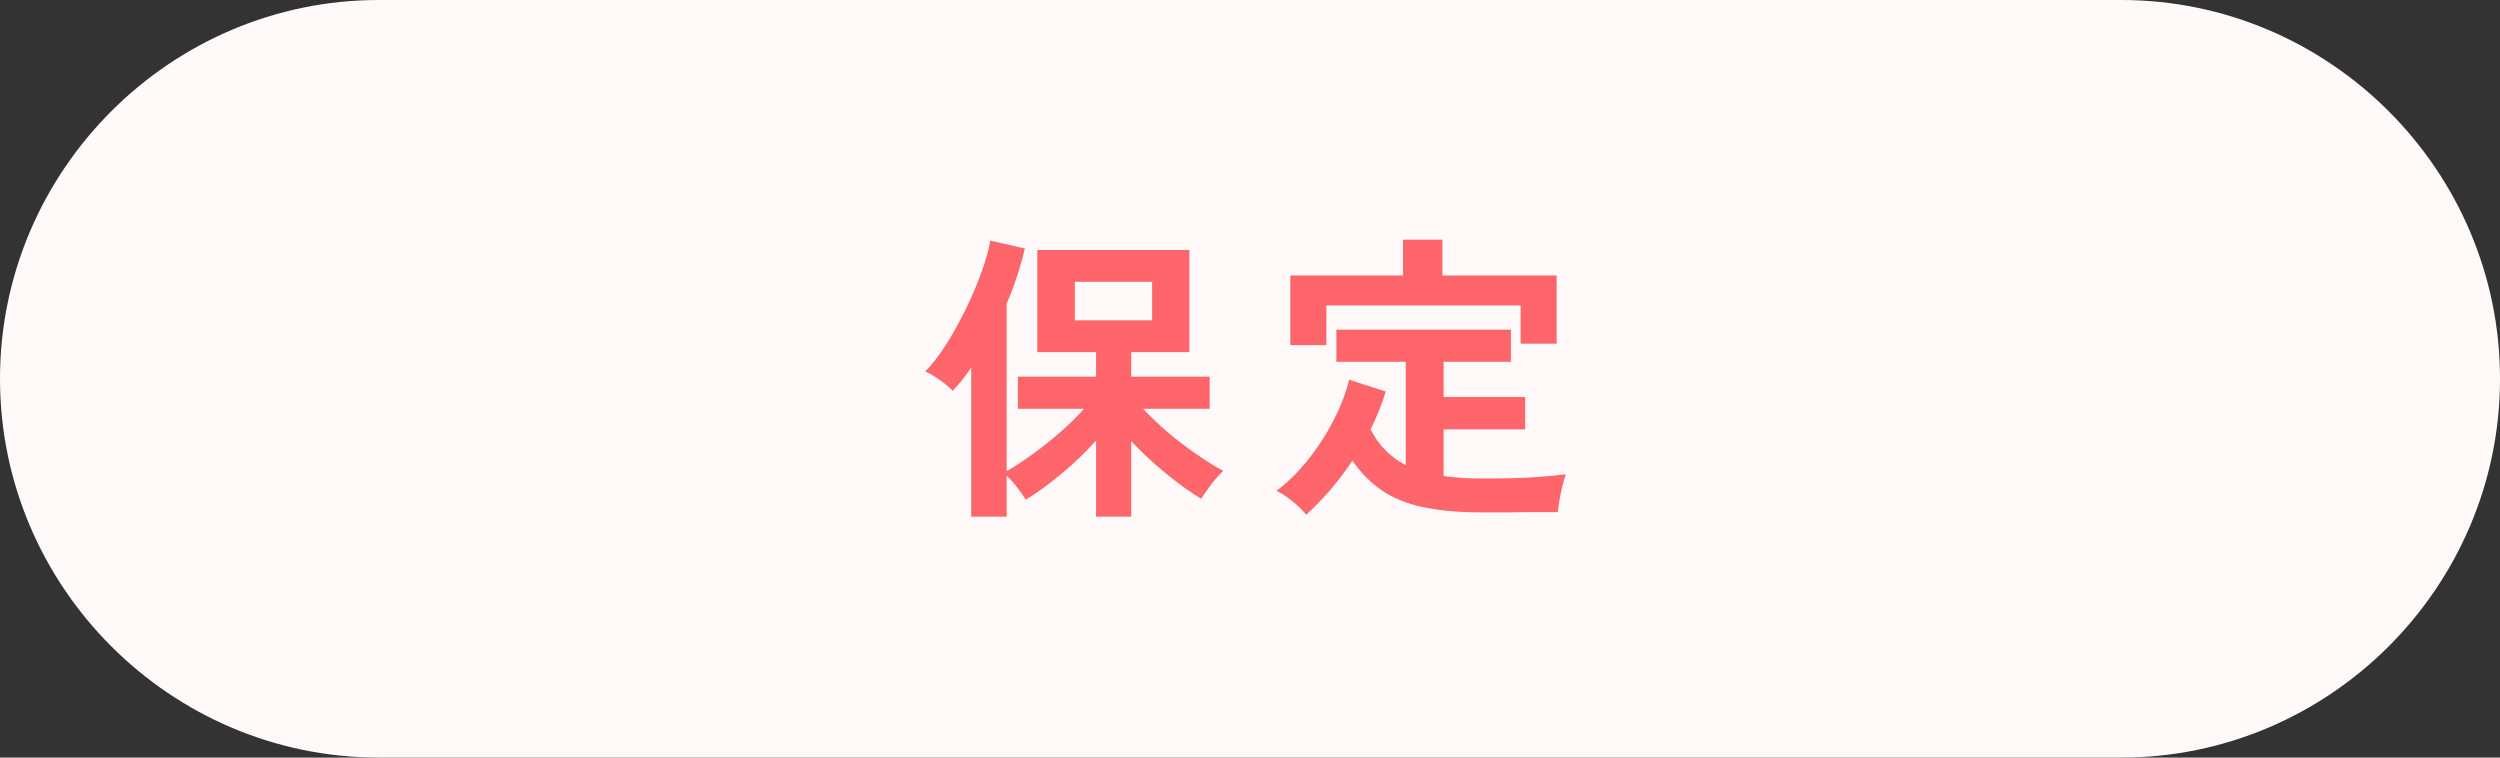 <?xml version="1.0" encoding="UTF-8"?>
<svg id="_レイヤー_2" data-name="レイヤー 2" xmlns="http://www.w3.org/2000/svg" viewBox="0 0 165 50">
  <rect x="0" y="0" width="165" height="50" fill="#333333" stroke="none"/>
  <defs>
    <style>
      .cls-1 {
        fill: #fffaf9;
      }

      .cls-2 {
        fill: #ff666c;
      }
    </style>
  </defs>
  <g id="img">
    <path class="cls-1" d="m0,25C0,11.25,11.25,0,25,0h115c13.75,0,25,11.25,25,25h0c0,13.75-11.25,25-25,25H25C11.25,50,0,38.75,0,25h0Z"/>
  </g>
  <g id="contents">
    <g>
      <path class="cls-2" d="m64.1,34.1v-9.84c-.2.29-.4.57-.6.82s-.41.49-.62.72c-.21-.23-.49-.46-.84-.71-.35-.25-.67-.44-.98-.57.47-.47.93-1.07,1.4-1.81s.9-1.53,1.31-2.37c.41-.84.75-1.65,1.03-2.44.28-.79.47-1.46.56-2.02l2.28.52c-.13.57-.3,1.17-.5,1.78-.2.61-.43,1.23-.7,1.86v11.06c.49-.28,1.05-.65,1.68-1.1s1.25-.95,1.86-1.48c.61-.53,1.13-1.05,1.56-1.54h-4.36v-2.12h5.16v-1.62h-3.88v-6.74h10.04v6.74h-3.84v1.62h5.18v2.12h-4.4c.35.37.75.76,1.2,1.17.45.41.93.8,1.42,1.17.49.37.97.71,1.44,1.02s.88.55,1.24.74c-.25.23-.52.52-.79.88s-.5.68-.67.96c-.73-.44-1.51-1-2.34-1.68-.83-.68-1.59-1.39-2.28-2.12v4.98h-2.32v-5.02c-.68.76-1.44,1.49-2.27,2.18-.83.69-1.62,1.27-2.37,1.72-.15-.24-.34-.51-.57-.81s-.46-.56-.69-.77v2.7h-2.34Zm6.84-12.96h5.1v-2.54h-5.1v2.54Z"/>
      <path class="cls-2" d="m86.22,33.98c-.13-.17-.32-.37-.55-.58-.23-.21-.48-.41-.73-.59-.25-.18-.49-.32-.7-.41.73-.55,1.42-1.22,2.07-2.03.65-.81,1.21-1.67,1.69-2.6.48-.93.83-1.83,1.04-2.71l2.42.78c-.25.83-.59,1.66-1,2.5.53,1.05,1.31,1.84,2.32,2.36v-6.82h-4.58v-2.12h11.52v2.12h-4.44v2.32h5.38v2.14h-5.38v3.08c.39.05.79.09,1.22.12s.88.04,1.36.04c.59,0,1.21,0,1.87-.02.66-.01,1.31-.04,1.94-.09.63-.05,1.19-.1,1.67-.17-.05.15-.12.38-.2.7-.08.32-.15.65-.21.99-.06.34-.1.61-.11.81-.51,0-1.06,0-1.65,0-.59,0-1.18.01-1.75.02-.57,0-1.09,0-1.56,0-1.55,0-2.86-.12-3.94-.35-1.08-.23-1.99-.6-2.73-1.11s-1.38-1.16-1.93-1.96c-.89,1.35-1.91,2.53-3.04,3.56Zm-1.06-11.2v-4.6h7.44v-2.36h2.6v2.36h7.54v4.5h-2.38v-2.52h-12.82v2.62h-2.38Z"/>
    </g>
  </g>
</svg>